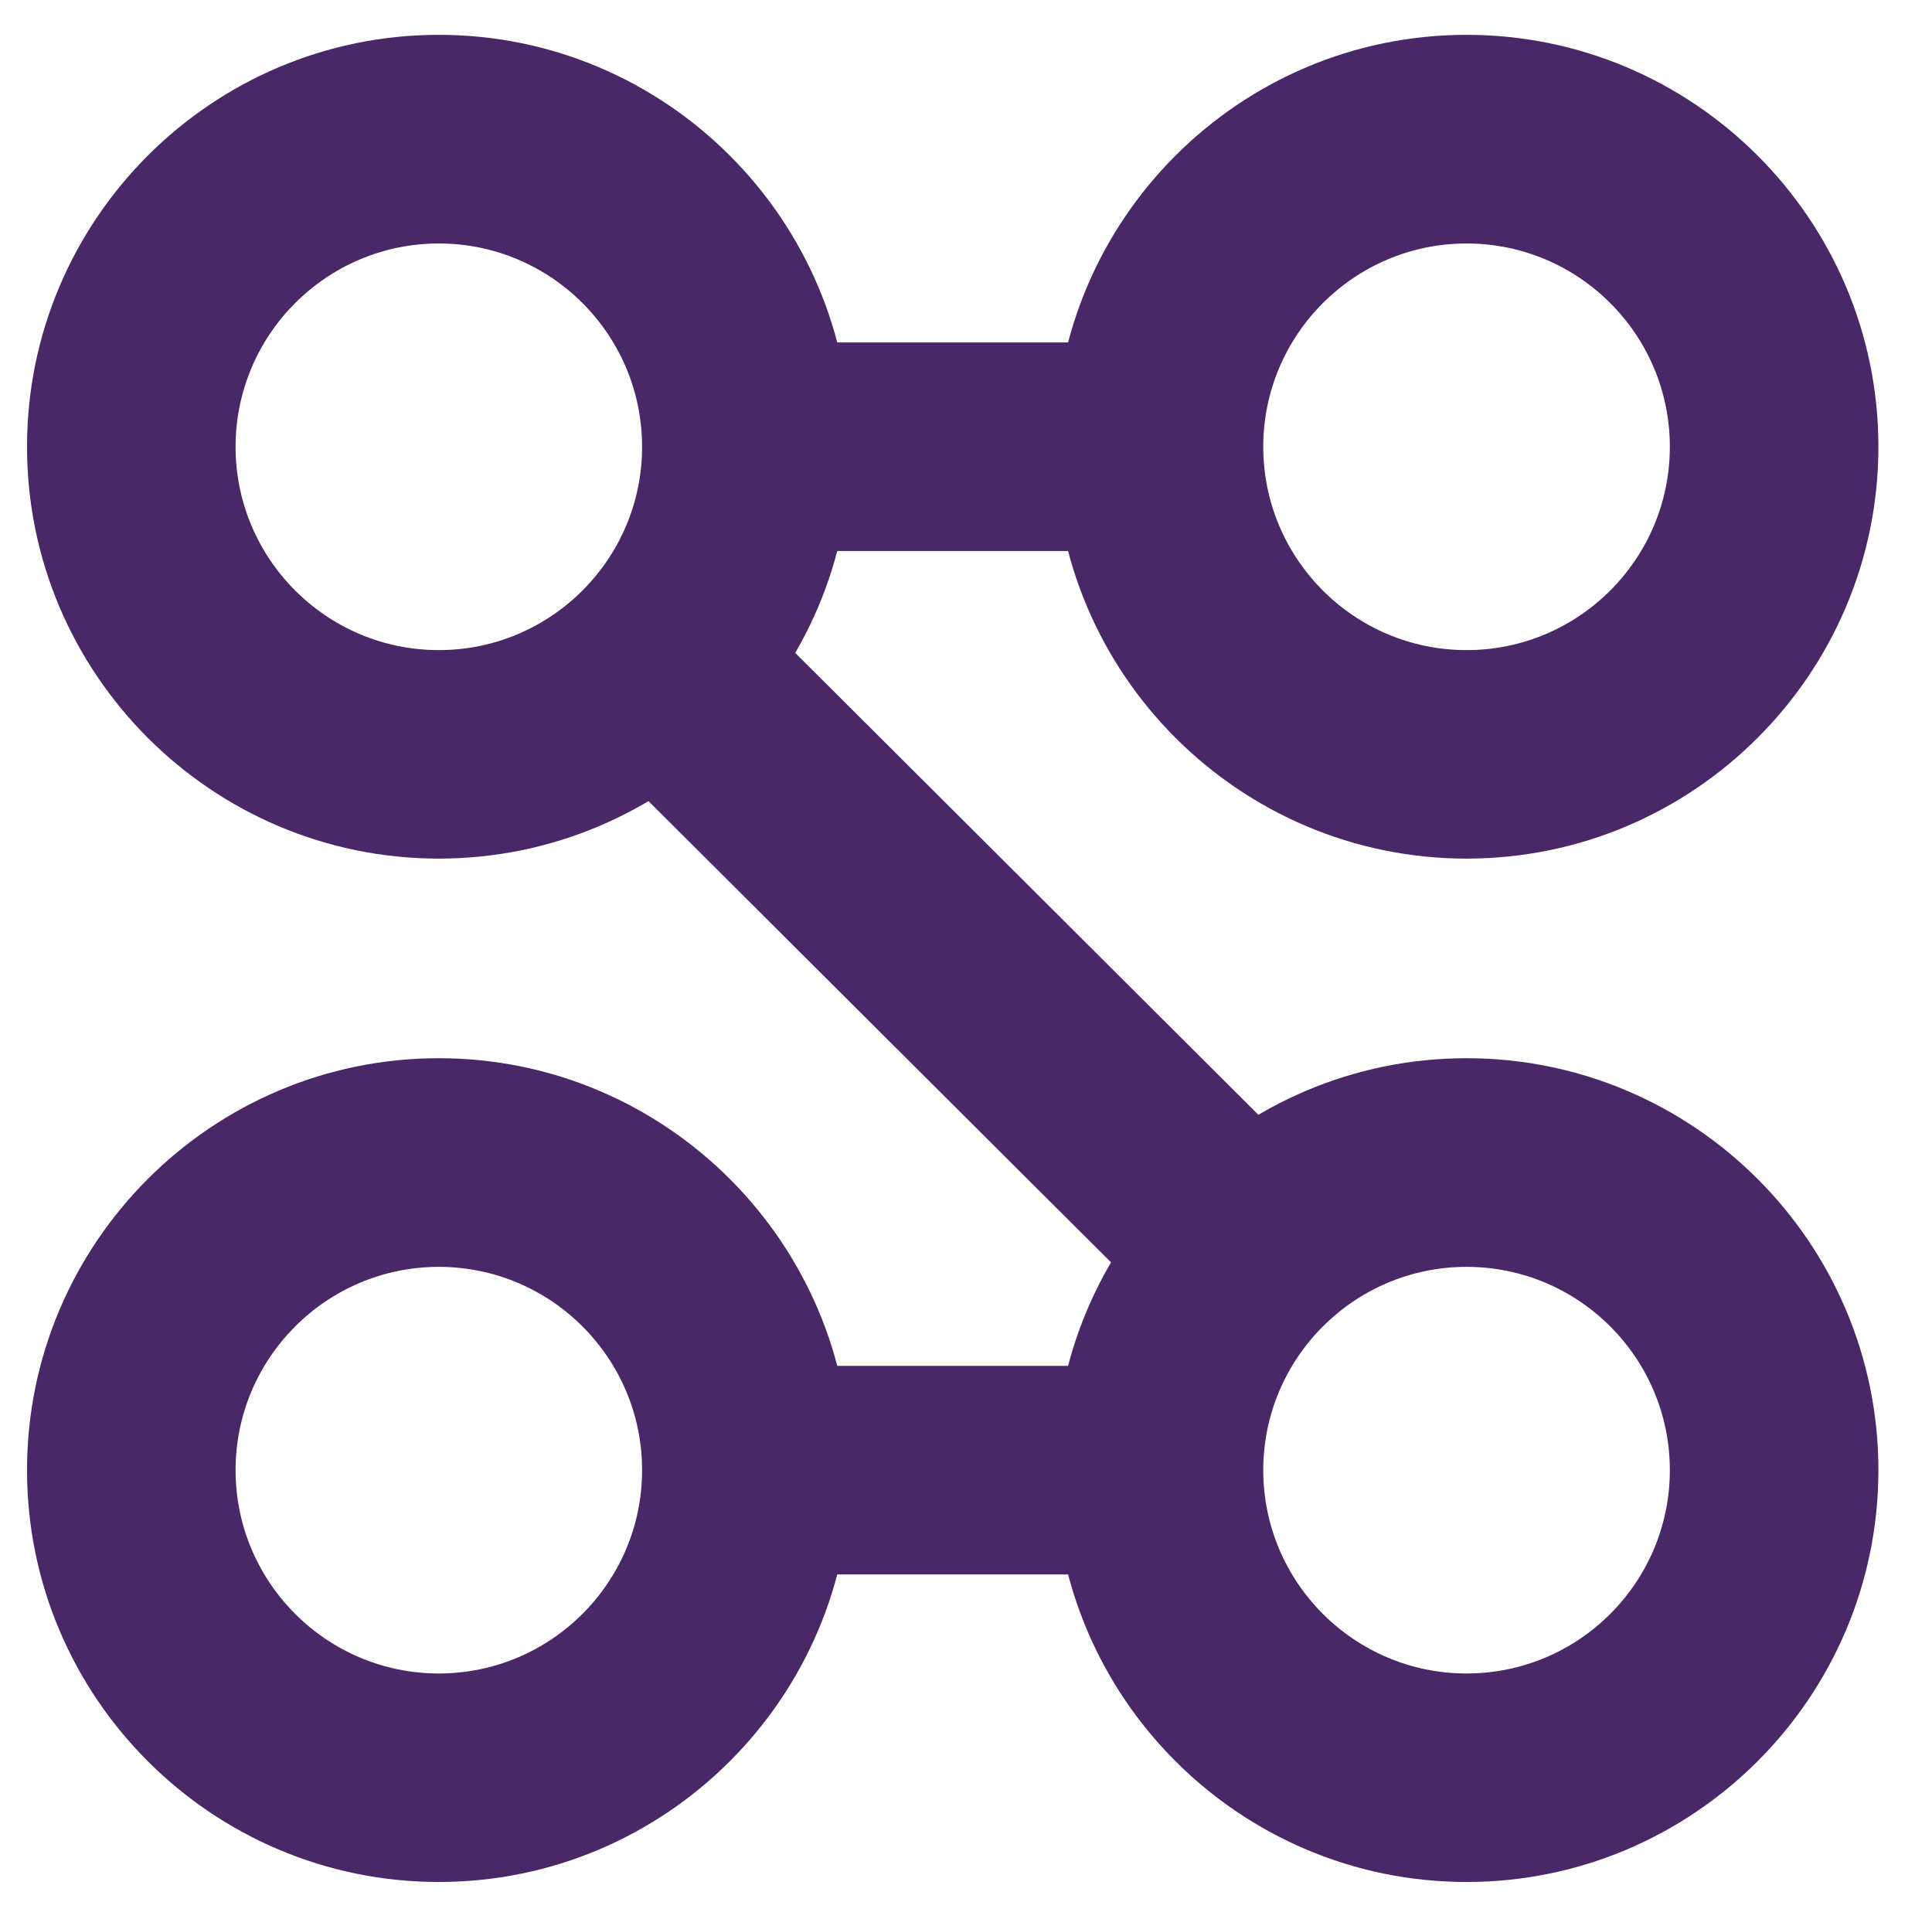 <?xml version="1.0" encoding="UTF-8" standalone="no"?>
<svg xmlns="http://www.w3.org/2000/svg" data-name="Layer 1" id="Layer_1" viewBox="0 0 250.13 247.13">
  <defs>
    <style>
      .cls-1 {
        fill: #4a2767;
        stroke-width: 0px;
      }
    </style>
  </defs>
  <path class="cls-1" d="m56.81,111.15c-29.4,0-53.31-23.92-53.31-53.32S27.42,4.51,56.81,4.51s53.32,23.92,53.32,53.32-23.92,53.32-53.32,53.32Zm0-79.63c-14.51,0-26.31,11.8-26.31,26.32s11.8,26.32,26.31,26.32,26.32-11.8,26.32-26.32-11.8-26.32-26.32-26.32Z"/>
  <path class="cls-1" d="m189.87,111.15c-29.4,0-53.32-23.92-53.32-53.32S160.47,4.51,189.87,4.51s53.32,23.92,53.32,53.32-23.92,53.32-53.32,53.32Zm0-79.63c-14.51,0-26.32,11.8-26.32,26.32s11.8,26.32,26.32,26.32,26.32-11.8,26.32-26.32-11.8-26.32-26.32-26.32Z"/>
  <path class="cls-1" d="m189.87,243.63c-29.4,0-53.32-23.92-53.32-53.32s23.92-53.32,53.32-53.32,53.32,23.92,53.32,53.32-23.92,53.32-53.32,53.32Zm0-79.63c-14.51,0-26.32,11.8-26.32,26.32s11.8,26.32,26.32,26.32,26.32-11.8,26.32-26.32-11.8-26.32-26.32-26.32Z"/>
  <path class="cls-1" d="m56.81,243.63c-29.4,0-53.31-23.92-53.31-53.32s23.92-53.32,53.31-53.32,53.32,23.92,53.32,53.32-23.92,53.32-53.32,53.32Zm0-79.63c-14.51,0-26.31,11.8-26.31,26.32s11.8,26.32,26.31,26.32,26.32-11.8,26.32-26.32-11.8-26.32-26.32-26.32Z"/>
  <rect class="cls-1" height="27" width="57.67" x="92.39" y="44.33"/>
  <rect class="cls-1" height="27" width="57.67" x="92.57" y="176.82"/>
  <rect class="cls-1" height="105.28" transform="translate(-50.1 120.34) rotate(-45.08)" width="27" x="106.44" y="67.9"/>
</svg>
